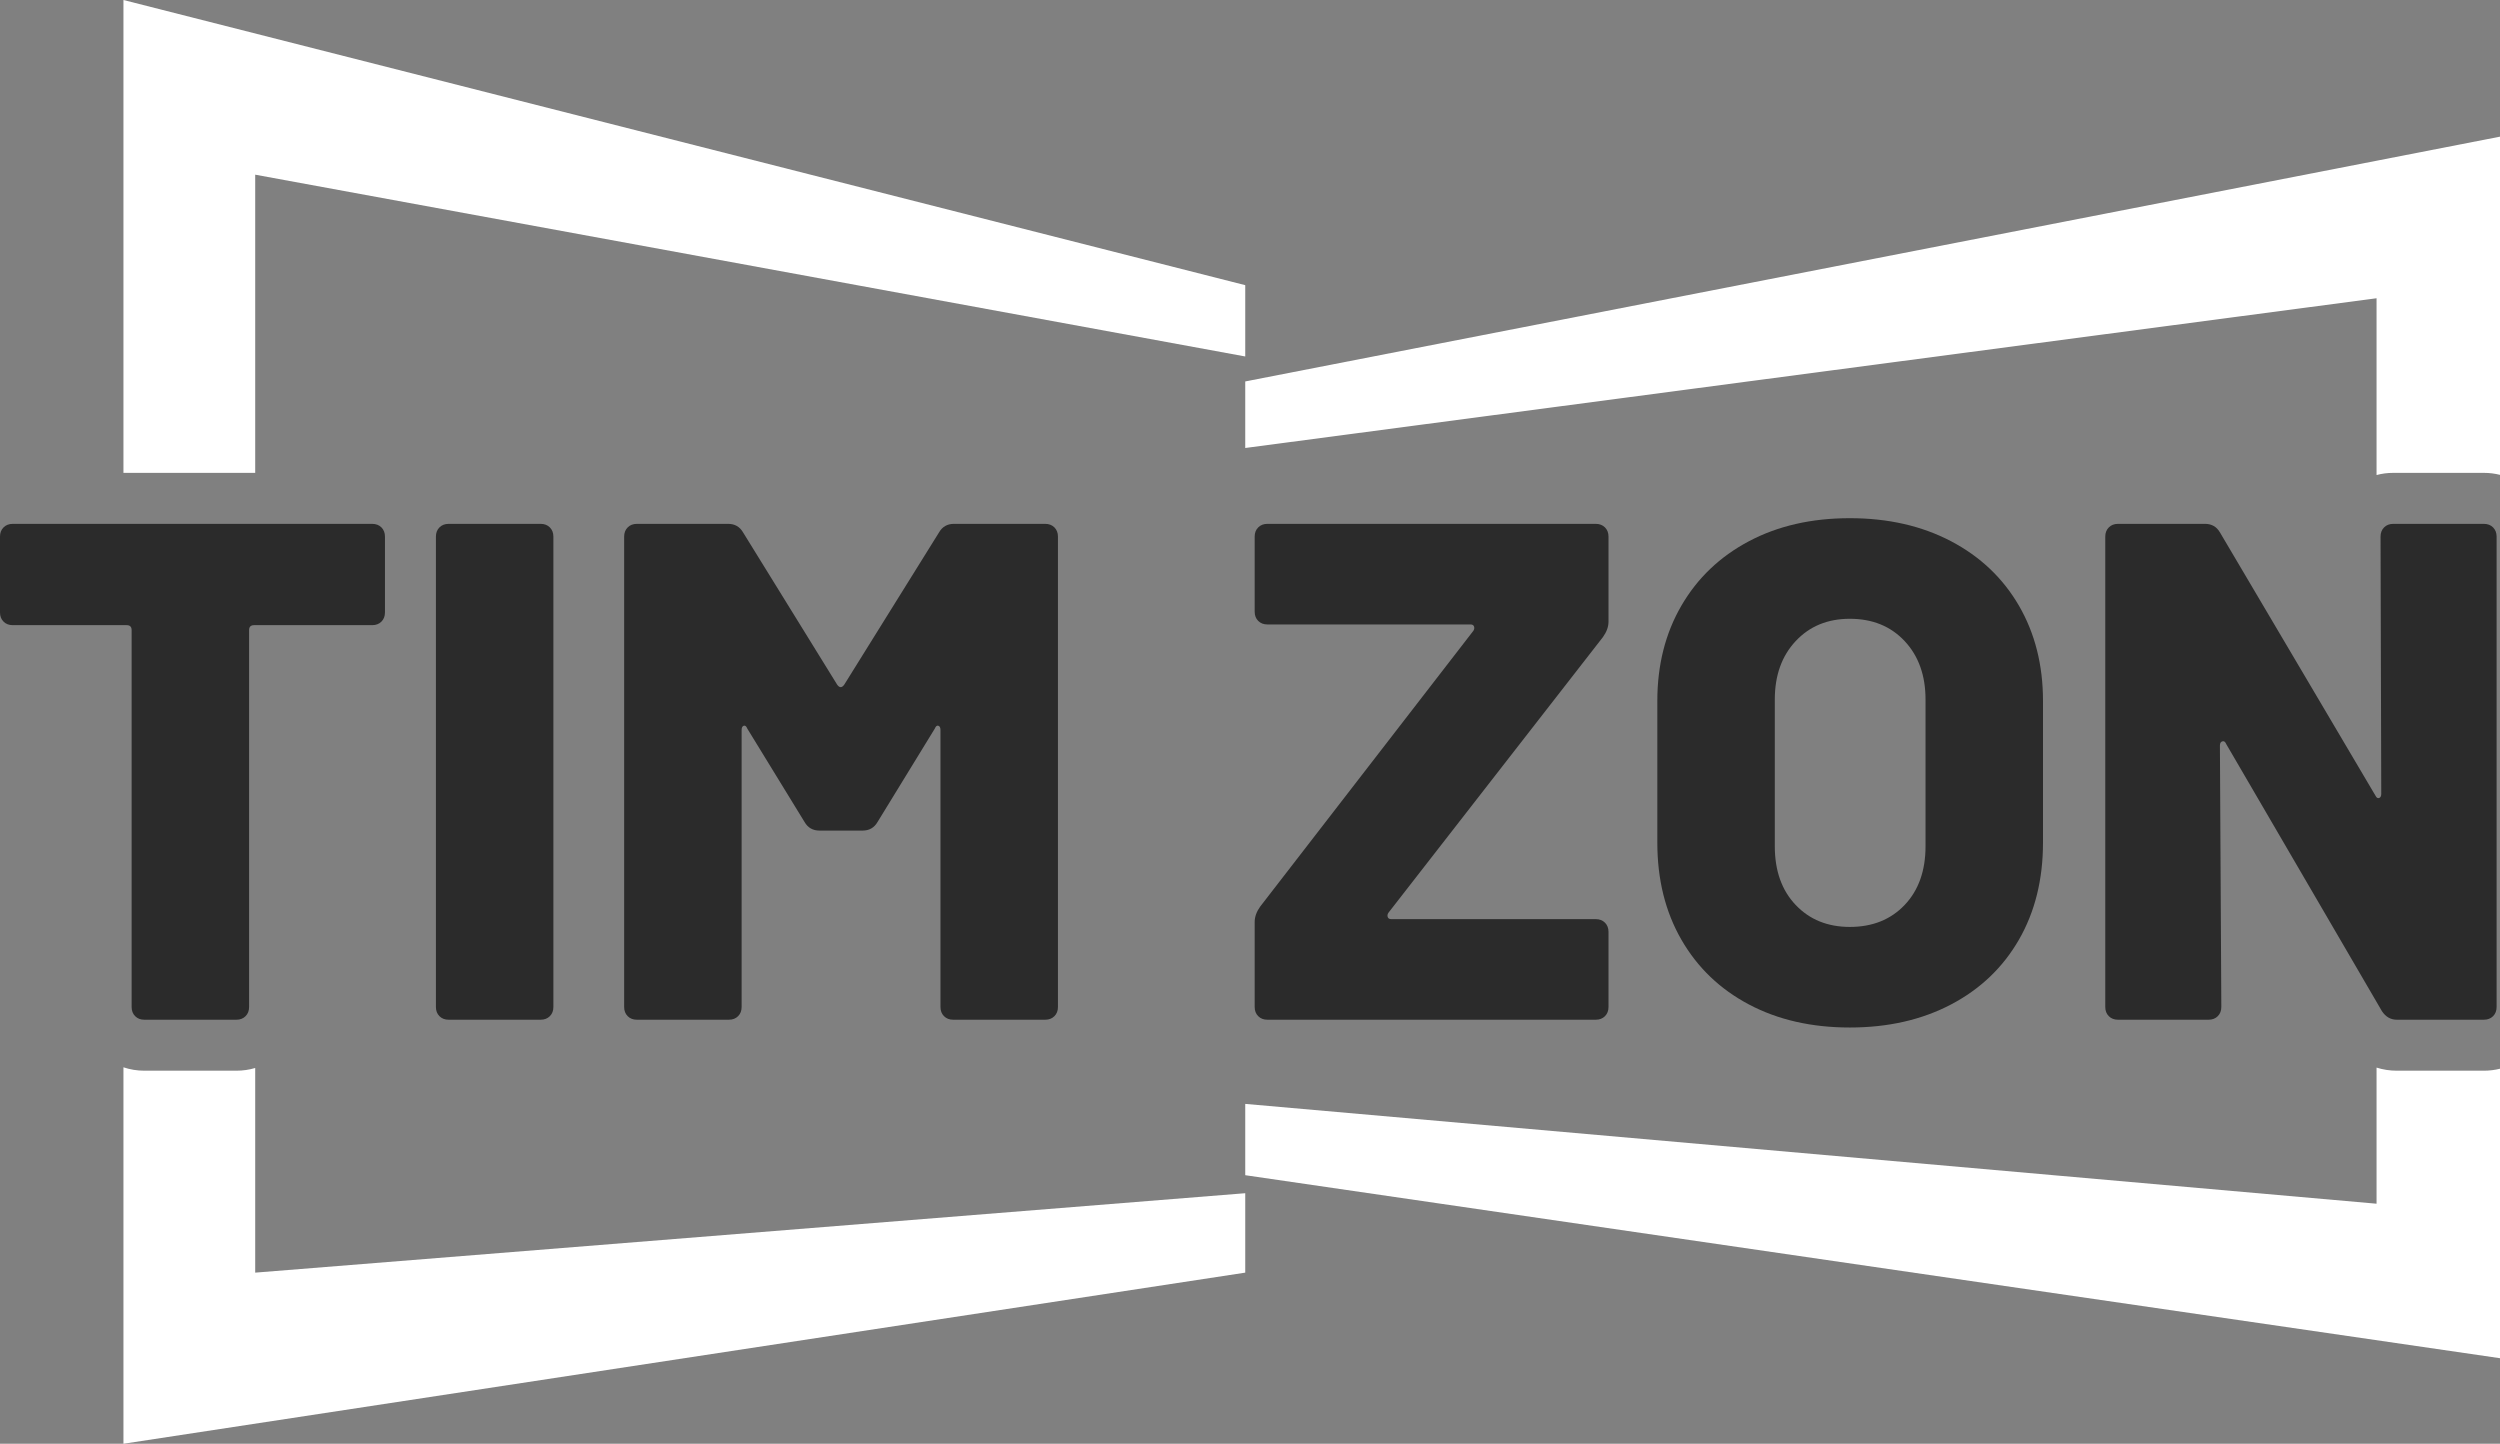 <?xml version="1.0" encoding="UTF-8"?>
<svg width="400px" height="231px" viewBox="0 0 400 231" version="1.1" xmlns="http://www.w3.org/2000/svg" xmlns:xlink="http://www.w3.org/1999/xlink">
    <rect x="0" y="0" width="400" height="231" fill="#808080" stroke="none"/>
    <title>Group 17 Copy</title>
    <g id="Page-1" stroke="none" stroke-width="1" fill="none" fill-rule="evenodd">
        <g id="Group-17-Copy">
            <polygon id="Fill-1" fill="#FFFFFF" points="199.239 45.627 199.239 57.035 40.833 27.949 40.833 75.659 19.751 75.659 19.751 0"></polygon>
            <path d="M40.833,203.622 L199.239,190.914 L199.239,203.622 L19.751,231 L19.751,170.768 C20.805,171.127 21.935,171.311 23.097,171.311 L37.818,171.311 C38.861,171.311 39.872,171.165 40.833,170.876 L40.833,203.622 Z" id="Fill-2" fill="#FFFFFF"></path>
            <path d="M400,21.865 L400,75.979 C399.169,75.767 398.305,75.659 397.419,75.659 L382.927,75.659 C382.009,75.659 381.107,75.773 380.249,76.007 L380.249,47.721 L199.239,71.678 L199.239,61.031 L400,21.865 Z" id="Fill-3" fill="#FFFFFF"></path>
            <path d="M397.42,171.311 C398.305,171.311 399.169,171.203 400,170.996 L400,217.314 L199.239,188.032 L199.239,176.624 L380.249,192.594 L380.249,170.816 C381.281,171.143 382.367,171.311 383.492,171.311 L397.42,171.311 Z" id="Fill-4" fill="#FFFFFF"></path>
            <path d="M61.028,84.384 C61.405,84.763 61.594,85.254 61.594,85.858 L61.594,97.985 C61.594,98.591 61.405,99.081 61.028,99.459 C60.65,99.837 60.16,100.025 59.557,100.025 L40.648,100.025 C40.119,100.025 39.855,100.291 39.855,100.818 L39.855,161.116 C39.855,161.721 39.666,162.212 39.289,162.589 C38.911,162.968 38.421,163.156 37.817,163.156 L23.098,163.156 C22.493,163.156 22.003,162.968 21.626,162.589 C21.247,162.212 21.06,161.721 21.06,161.116 L21.06,100.818 C21.06,100.291 20.794,100.025 20.268,100.025 L2.038,100.025 C1.433,100.025 0.943,99.837 0.566,99.459 C0.187,99.081 0,98.591 0,97.985 L0,85.858 C0,85.254 0.187,84.763 0.566,84.384 C0.943,84.007 1.433,83.818 2.038,83.818 L59.557,83.818 C60.16,83.818 60.65,84.007 61.028,84.384" id="Fill-5" fill="#2B2B2B"></path>
            <path d="M70.312,162.589 C69.934,162.212 69.746,161.721 69.746,161.115 L69.746,85.857 C69.746,85.254 69.934,84.763 70.312,84.384 C70.689,84.007 71.179,83.817 71.784,83.817 L86.504,83.817 C87.107,83.817 87.597,84.007 87.976,84.384 C88.353,84.763 88.542,85.254 88.542,85.857 L88.542,161.115 C88.542,161.721 88.353,162.212 87.976,162.589 C87.597,162.968 87.107,163.155 86.504,163.155 L71.784,163.155 C71.179,163.155 70.689,162.968 70.312,162.589" id="Fill-6" fill="#2B2B2B"></path>
            <path d="M100.431,162.589 C100.052,162.212 99.864,161.721 99.864,161.115 L99.864,85.857 C99.864,85.254 100.052,84.763 100.431,84.384 C100.807,84.007 101.297,83.817 101.902,83.817 L116.508,83.817 C117.565,83.817 118.358,84.271 118.886,85.177 L133.946,109.546 C134.322,110.075 134.699,110.075 135.078,109.546 L150.25,85.177 C150.777,84.271 151.57,83.817 152.628,83.817 L167.234,83.817 C167.837,83.817 168.327,84.007 168.706,84.384 C169.082,84.763 169.272,85.254 169.272,85.857 L169.272,161.115 C169.272,161.721 169.082,162.212 168.706,162.589 C168.327,162.968 167.837,163.155 167.234,163.155 L152.514,163.155 C151.91,163.155 151.419,162.968 151.043,162.589 C150.664,162.212 150.476,161.721 150.476,161.115 L150.476,116.8 C150.476,116.422 150.363,116.195 150.136,116.119 C149.91,116.045 149.721,116.195 149.57,116.573 L140.399,131.534 C139.87,132.44 139.078,132.893 138.022,132.893 L131.115,132.893 C130.056,132.893 129.264,132.44 128.737,131.534 L119.566,116.573 C119.414,116.195 119.226,116.045 119,116.119 C118.773,116.195 118.66,116.422 118.66,116.8 L118.66,161.115 C118.66,161.721 118.471,162.212 118.094,162.589 C117.715,162.968 117.225,163.155 116.621,163.155 L101.902,163.155 C101.297,163.155 100.807,162.968 100.431,162.589" id="Fill-7" fill="#2B2B2B"></path>
            <path d="M201.314,162.589 C200.936,162.212 200.748,161.721 200.748,161.115 L200.748,147.514 C200.748,146.684 201.049,145.853 201.654,145.021 L235.735,100.932 C235.885,100.705 235.922,100.479 235.848,100.252 C235.772,100.025 235.583,99.912 235.282,99.912 L202.786,99.912 C202.181,99.912 201.691,99.724 201.314,99.345 C200.936,98.968 200.748,98.477 200.748,97.872 L200.748,85.857 C200.748,85.254 200.936,84.763 201.314,84.384 C201.691,84.007 202.181,83.817 202.786,83.817 L255.323,83.817 C255.926,83.817 256.416,84.007 256.795,84.384 C257.171,84.763 257.361,85.254 257.361,85.857 L257.361,99.458 C257.361,100.29 257.058,101.121 256.455,101.952 L222.148,146.041 C221.996,146.268 221.959,146.494 222.034,146.721 C222.109,146.948 222.298,147.061 222.601,147.061 L255.323,147.061 C255.926,147.061 256.416,147.251 256.795,147.628 C257.171,148.007 257.361,148.497 257.361,149.101 L257.361,161.115 C257.361,161.721 257.171,162.212 256.795,162.589 C256.416,162.968 255.926,163.155 255.323,163.155 L202.786,163.155 C202.181,163.155 201.691,162.968 201.314,162.589" id="Fill-8" fill="#2B2B2B"></path>
            <path d="M304.745,144.794 C306.97,142.453 308.085,139.317 308.085,135.387 L308.085,111.926 C308.085,108.072 306.97,104.955 304.745,102.575 C302.517,100.195 299.593,99.005 295.97,99.005 C292.421,99.005 289.534,100.195 287.308,102.575 C285.08,104.955 283.968,108.072 283.968,111.926 L283.968,135.387 C283.968,139.317 285.08,142.453 287.308,144.794 C289.534,147.137 292.421,148.308 295.97,148.308 C299.593,148.308 302.517,147.137 304.745,144.794 M279.835,160.718 C275.193,158.264 271.587,154.807 269.022,150.348 C266.455,145.89 265.172,140.714 265.172,134.82 L265.172,112.152 C265.172,106.411 266.455,101.328 269.022,96.908 C271.587,92.488 275.193,89.051 279.835,86.594 C284.477,84.139 289.856,82.91 295.97,82.91 C302.084,82.91 307.48,84.139 312.161,86.594 C316.84,89.051 320.463,92.488 323.031,96.908 C325.596,101.328 326.88,106.411 326.88,112.152 L326.88,134.82 C326.88,140.714 325.596,145.89 323.031,150.348 C320.463,154.807 316.84,158.264 312.161,160.718 C307.48,163.173 302.084,164.402 295.97,164.402 C289.856,164.402 284.477,163.173 279.835,160.718" id="Fill-9" fill="#2B2B2B"></path>
            <path d="M337.41,162.589 C337.031,162.212 336.843,161.721 336.843,161.115 L336.843,85.857 C336.843,85.254 337.031,84.763 337.41,84.384 C337.786,84.007 338.276,83.817 338.881,83.817 L352.808,83.817 C353.864,83.817 354.657,84.271 355.186,85.177 L380.096,127.34 C380.246,127.643 380.435,127.756 380.662,127.68 C380.888,127.605 381.001,127.379 381.001,127 L380.888,85.857 C380.888,85.254 381.076,84.763 381.454,84.384 C381.831,84.007 382.321,83.817 382.926,83.817 L397.419,83.817 C398.022,83.817 398.512,84.007 398.891,84.384 C399.268,84.763 399.457,85.254 399.457,85.857 L399.457,161.115 C399.457,161.721 399.268,162.212 398.891,162.589 C398.512,162.968 398.022,163.155 397.419,163.155 L383.493,163.155 C382.51,163.155 381.718,162.702 381.115,161.795 L356.205,119.066 C356.053,118.689 355.846,118.538 355.582,118.613 C355.317,118.689 355.186,118.916 355.186,119.293 L355.412,161.115 C355.412,161.721 355.223,162.212 354.846,162.589 C354.467,162.968 353.977,163.155 353.374,163.155 L338.881,163.155 C338.276,163.155 337.786,162.968 337.41,162.589" id="Fill-10" fill="#2B2B2B"></path>
        </g>
    </g>
</svg>
